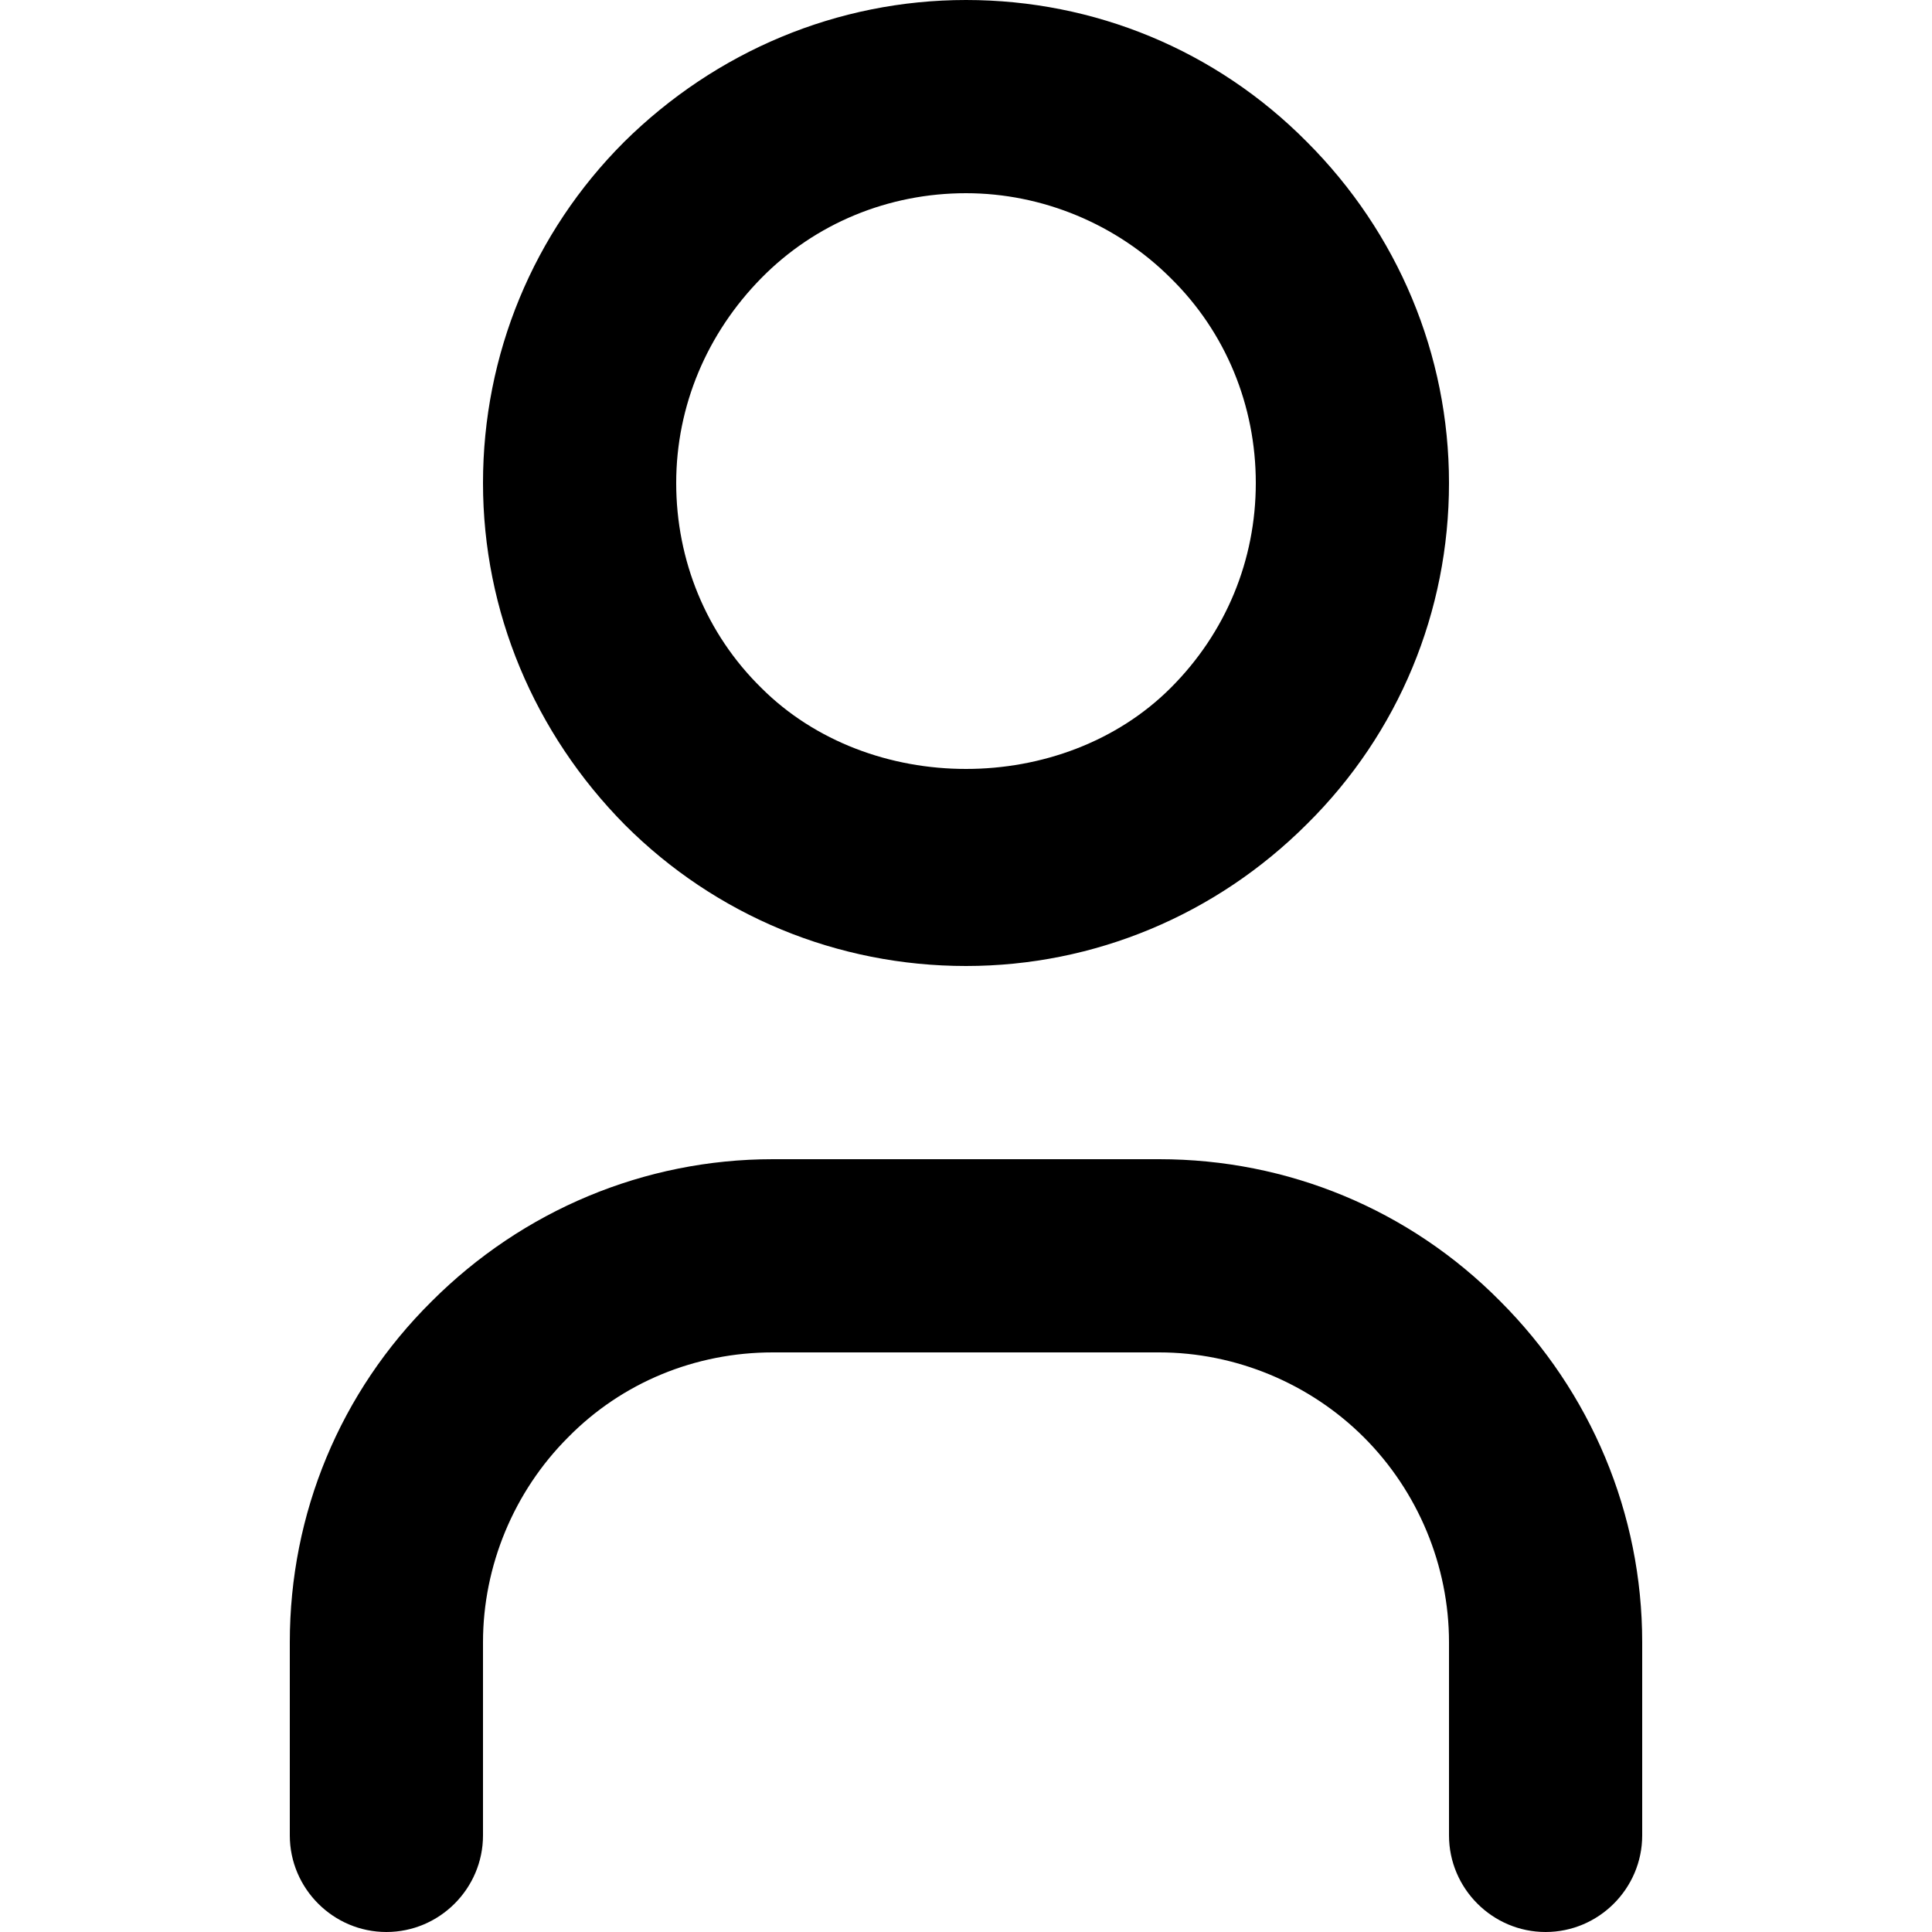 <?xml version="1.0" encoding="UTF-8"?>
<svg id="Layer_1" xmlns="http://www.w3.org/2000/svg" width="20" height="20" version="1.1" viewBox="0 0 20 20">
  <!-- Generator: Adobe Illustrator 29.4.0, SVG Export Plug-In . SVG Version: 2.1.0 Build 152)  -->
  <path d="M16,20c-.55,0-1-.45-1-1v-2c0-.79-.32-1.56-.88-2.12-.56-.56-1.33-.88-2.12-.88h-4c-.8,0-1.56.31-2.12.88-.56.56-.88,1.33-.88,2.12v2c0,.55-.45,1-1,1s-1-.45-1-1v-2c0-1.33.52-2.59,1.47-3.53.94-.94,2.2-1.47,3.53-1.47h4c1.33,0,2.59.52,3.53,1.47.94.94,1.47,2.2,1.47,3.53v2c0,.55-.45,1-1,1ZM10,10c-1.33,0-2.59-.52-3.53-1.46-.94-.95-1.47-2.21-1.47-3.54s.52-2.59,1.46-3.53c.95-.94,2.21-1.47,3.54-1.47s2.59.52,3.53,1.47c.94.94,1.47,2.2,1.47,3.53s-.52,2.59-1.47,3.53c-.94.94-2.2,1.47-3.53,1.47ZM10,2c-.8,0-1.56.31-2.12.88s-.88,1.32-.88,2.12.31,1.56.88,2.12c1.12,1.12,3.12,1.12,4.24,0,.57-.57.88-1.32.88-2.12s-.31-1.56-.88-2.12c-.56-.56-1.33-.88-2.12-.88Z"/>
</svg>